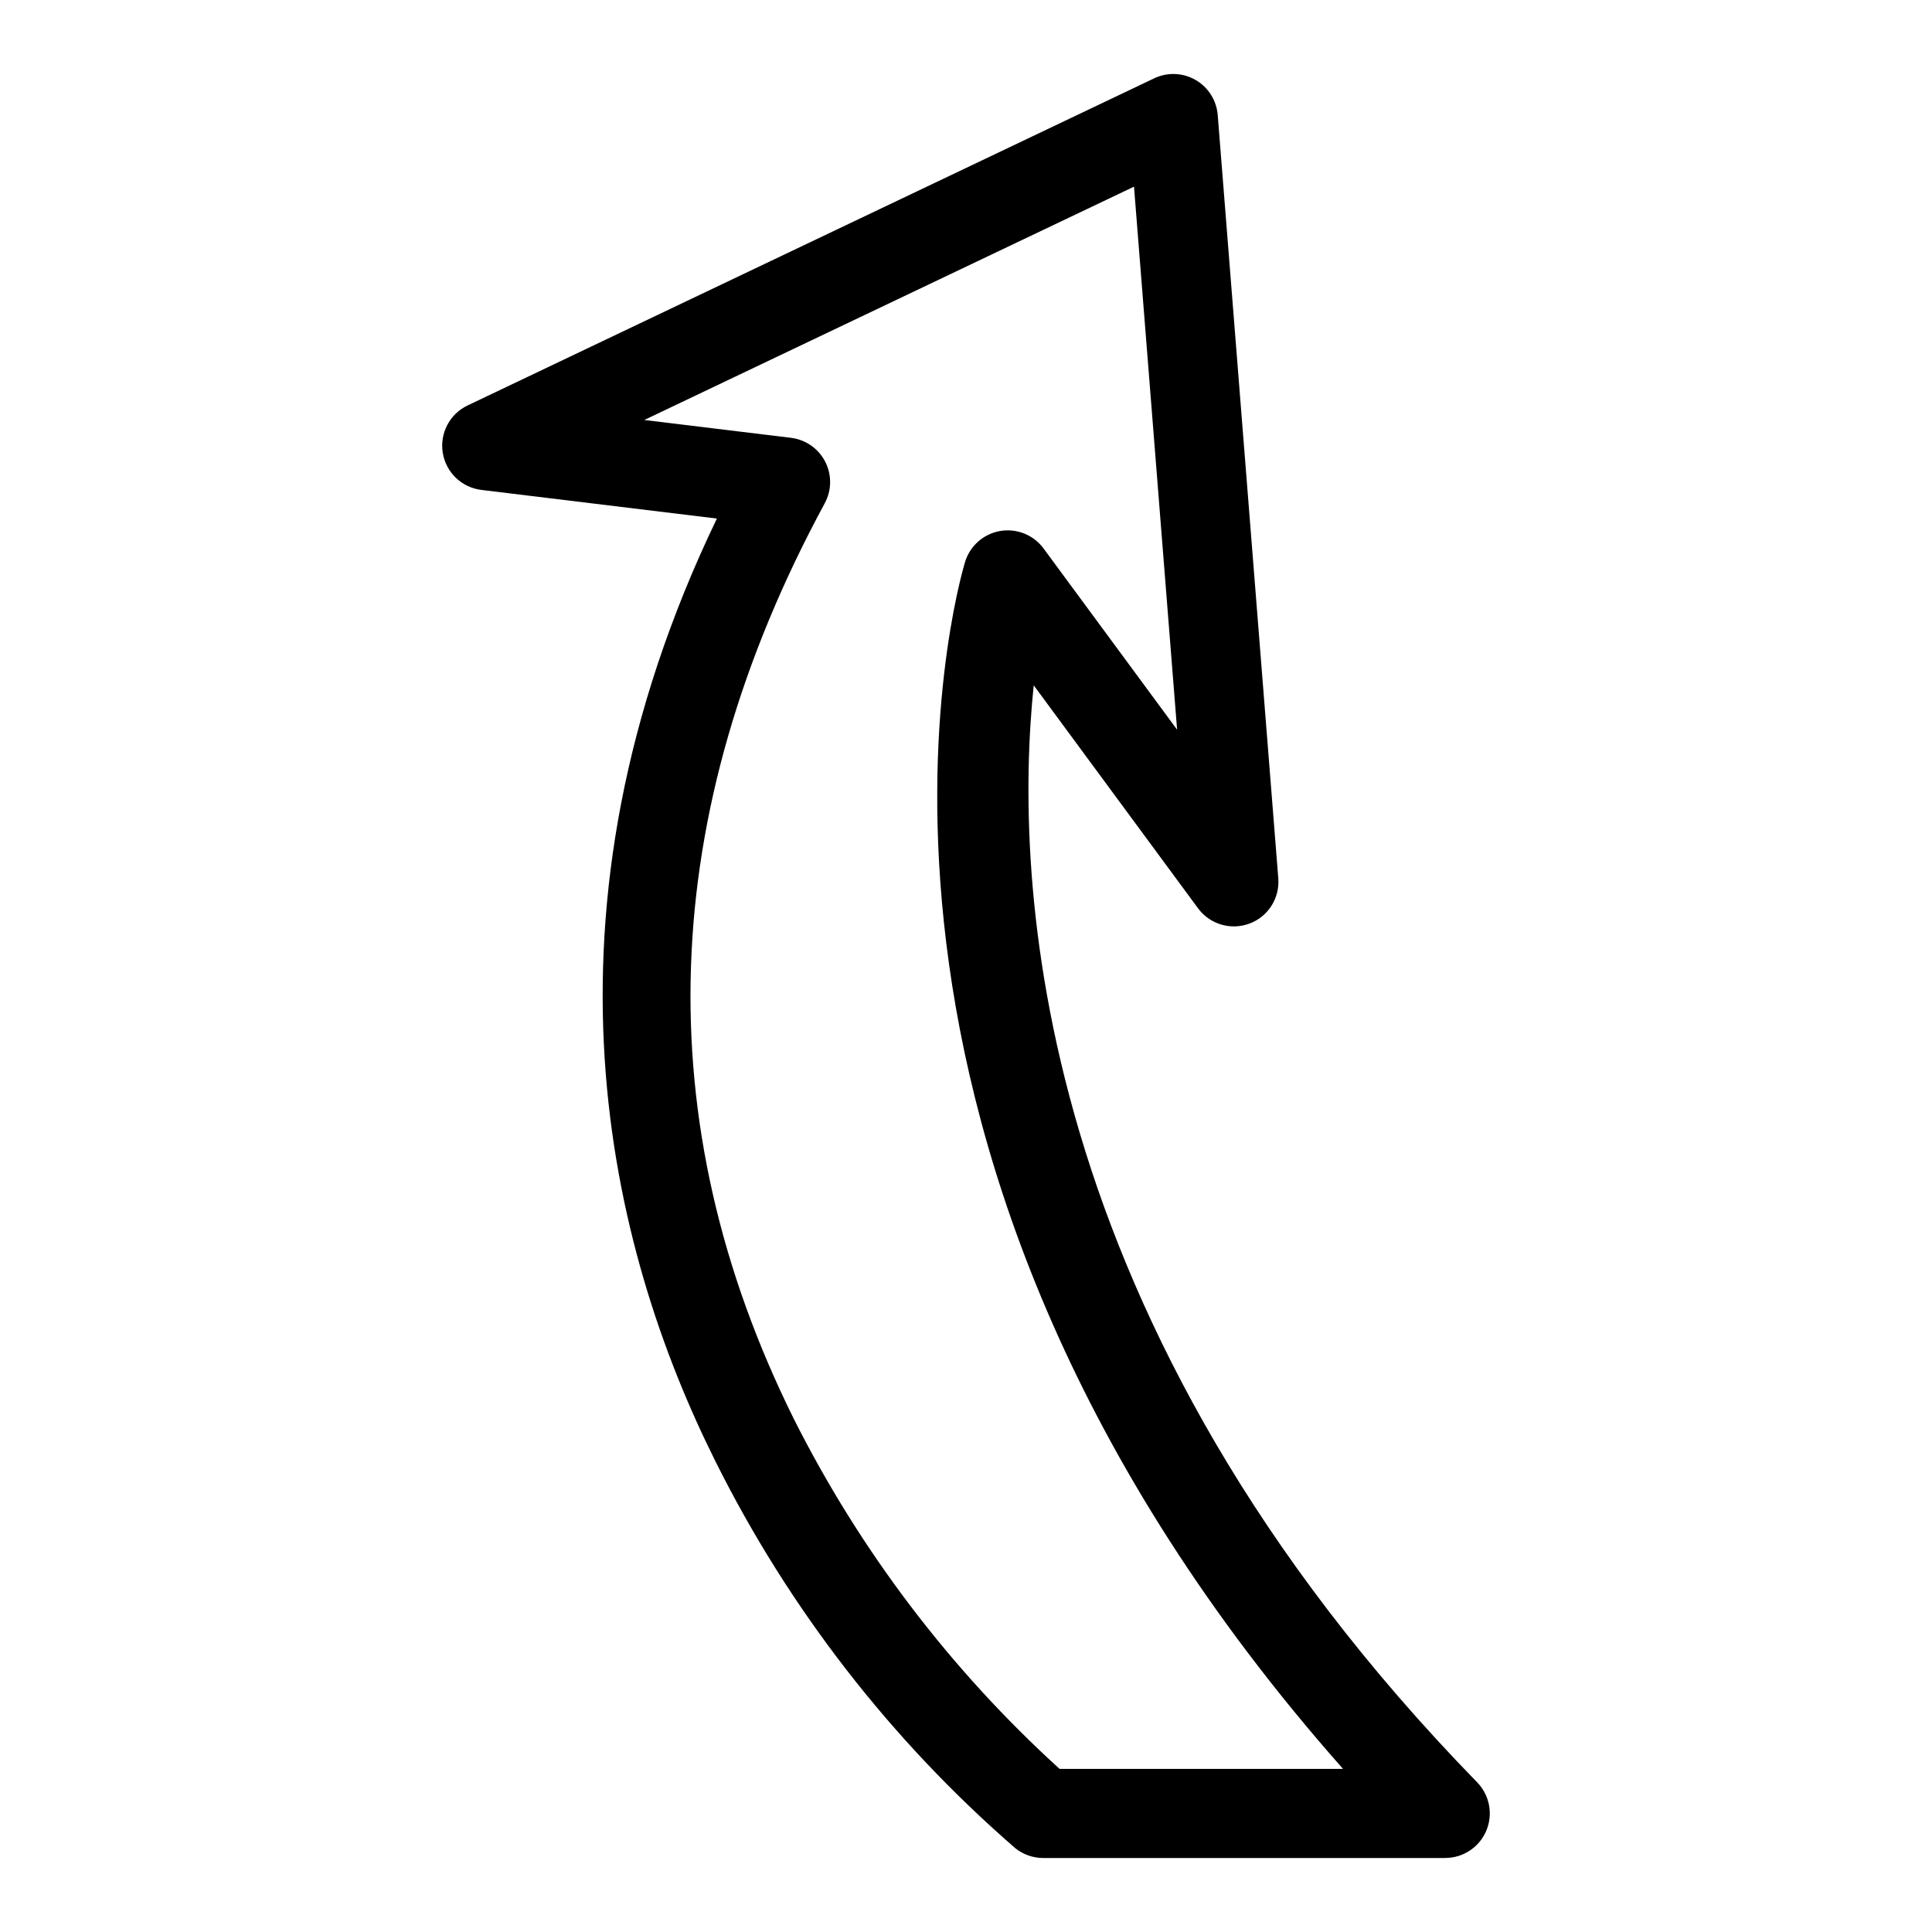 <?xml version="1.0" encoding="UTF-8"?>
<!-- Uploaded to: SVG Repo, www.svgrepo.com, Generator: SVG Repo Mixer Tools -->
<svg fill="#000000" width="800px" height="800px" version="1.1" viewBox="144 144 512 512" xmlns="http://www.w3.org/2000/svg">
 <path d="m527 636.39h-106.55c-2.688 0-5.301-0.922-7.398-2.606-32.957-28.605-59.953-63.43-79.434-102.48-28.273-56.578-50.176-144.88 0.367-249.88l-62.418-7.59c-5.215-0.637-9.383-4.637-10.23-9.82-0.844-5.184 1.836-10.305 6.574-12.562l181.95-86.691c3.508-1.676 7.617-1.516 10.98 0.43 3.367 1.941 5.562 5.418 5.867 9.293l16.051 202.28c0.418 5.258-2.699 10.156-7.641 11.996-4.941 1.844-10.508 0.188-13.633-4.059l-43.539-59.082c-5.273 50.664-1.371 168.73 117.51 290.71 3.316 3.402 4.269 8.457 2.426 12.832-1.848 4.375-6.133 7.219-10.883 7.219zm-102.19-23.617h75.105c-144.86-163.75-102.14-313.29-100.17-319.82 1.289-4.281 4.887-7.469 9.297-8.23 4.406-0.762 8.863 1.031 11.516 4.633l35.387 48.02-11.422-143.91-129.78 61.836 38.867 4.723c3.879 0.473 7.273 2.832 9.066 6.305 1.793 3.469 1.754 7.602-0.109 11.039-44.508 82.242-47.273 163.87-8.215 242.61 17.59 34.996 41.473 66.453 70.453 92.801z"/>
</svg>